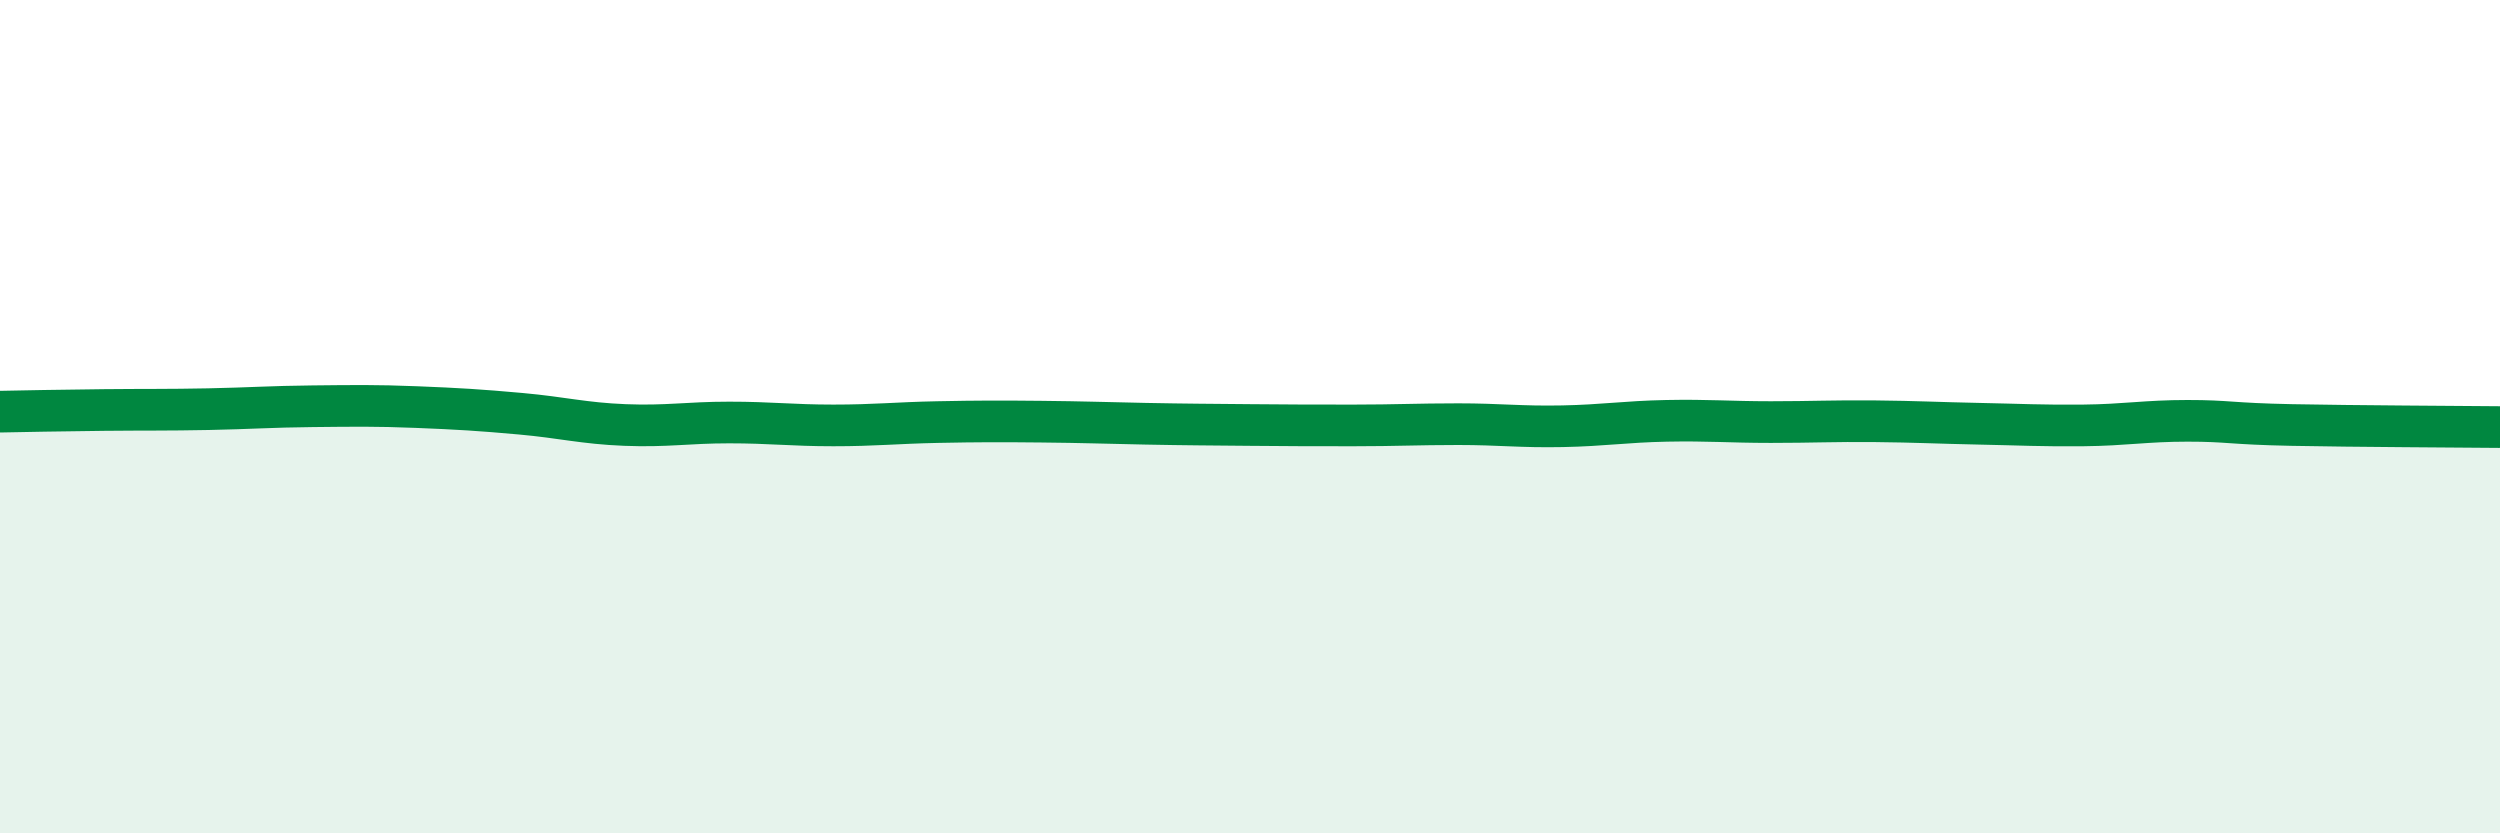 
    <svg width="60" height="20" viewBox="0 0 60 20" xmlns="http://www.w3.org/2000/svg">
      <path
        d="M 0,9.88 C 0.5,9.87 1.5,9.85 2.5,9.84 C 3.5,9.83 4,9.84 5,9.82 C 6,9.8 6.5,9.76 7.5,9.75 C 8.5,9.74 9,9.73 10,9.77 C 11,9.81 11.5,9.84 12.5,9.93 C 13.5,10.02 14,10.16 15,10.2 C 16,10.24 16.5,10.14 17.5,10.14 C 18.5,10.14 19,10.21 20,10.21 C 21,10.21 21.5,10.15 22.5,10.13 C 23.5,10.11 24,10.11 25,10.12 C 26,10.13 26.5,10.15 27.5,10.17 C 28.5,10.19 29,10.19 30,10.2 C 31,10.21 31.5,10.21 32.5,10.21 C 33.5,10.21 34,10.18 35,10.18 C 36,10.18 36.5,10.25 37.5,10.23 C 38.5,10.21 39,10.12 40,10.1 C 41,10.08 41.5,10.13 42.5,10.13 C 43.5,10.13 44,10.1 45,10.11 C 46,10.12 46.5,10.15 47.5,10.17 C 48.5,10.19 49,10.22 50,10.21 C 51,10.2 51.5,10.1 52.5,10.1 C 53.5,10.1 53.5,10.17 55,10.2 C 56.5,10.23 59,10.24 60,10.25L60 20L0 20Z"
        fill="#008740"
        opacity="0.1"
        stroke-linecap="round"
        stroke-linejoin="round"
      />
      <path
        d="M 0,9.88 C 0.5,9.87 1.5,9.85 2.5,9.84 C 3.5,9.83 4,9.84 5,9.82 C 6,9.8 6.5,9.76 7.5,9.75 C 8.5,9.74 9,9.73 10,9.77 C 11,9.81 11.5,9.84 12.5,9.93 C 13.5,10.02 14,10.16 15,10.2 C 16,10.24 16.5,10.14 17.5,10.14 C 18.5,10.14 19,10.21 20,10.21 C 21,10.21 21.5,10.15 22.5,10.13 C 23.5,10.11 24,10.11 25,10.12 C 26,10.13 26.5,10.15 27.5,10.17 C 28.5,10.19 29,10.19 30,10.2 C 31,10.21 31.5,10.21 32.5,10.21 C 33.5,10.21 34,10.18 35,10.18 C 36,10.18 36.5,10.25 37.5,10.23 C 38.5,10.21 39,10.12 40,10.1 C 41,10.08 41.5,10.13 42.5,10.13 C 43.5,10.13 44,10.1 45,10.11 C 46,10.12 46.5,10.15 47.5,10.17 C 48.5,10.19 49,10.22 50,10.21 C 51,10.2 51.5,10.1 52.5,10.1 C 53.5,10.1 53.5,10.17 55,10.2 C 56.5,10.23 59,10.24 60,10.25"
        stroke="#008740"
        stroke-width="1"
        fill="none"
        stroke-linecap="round"
        stroke-linejoin="round"
      />
    </svg>
  